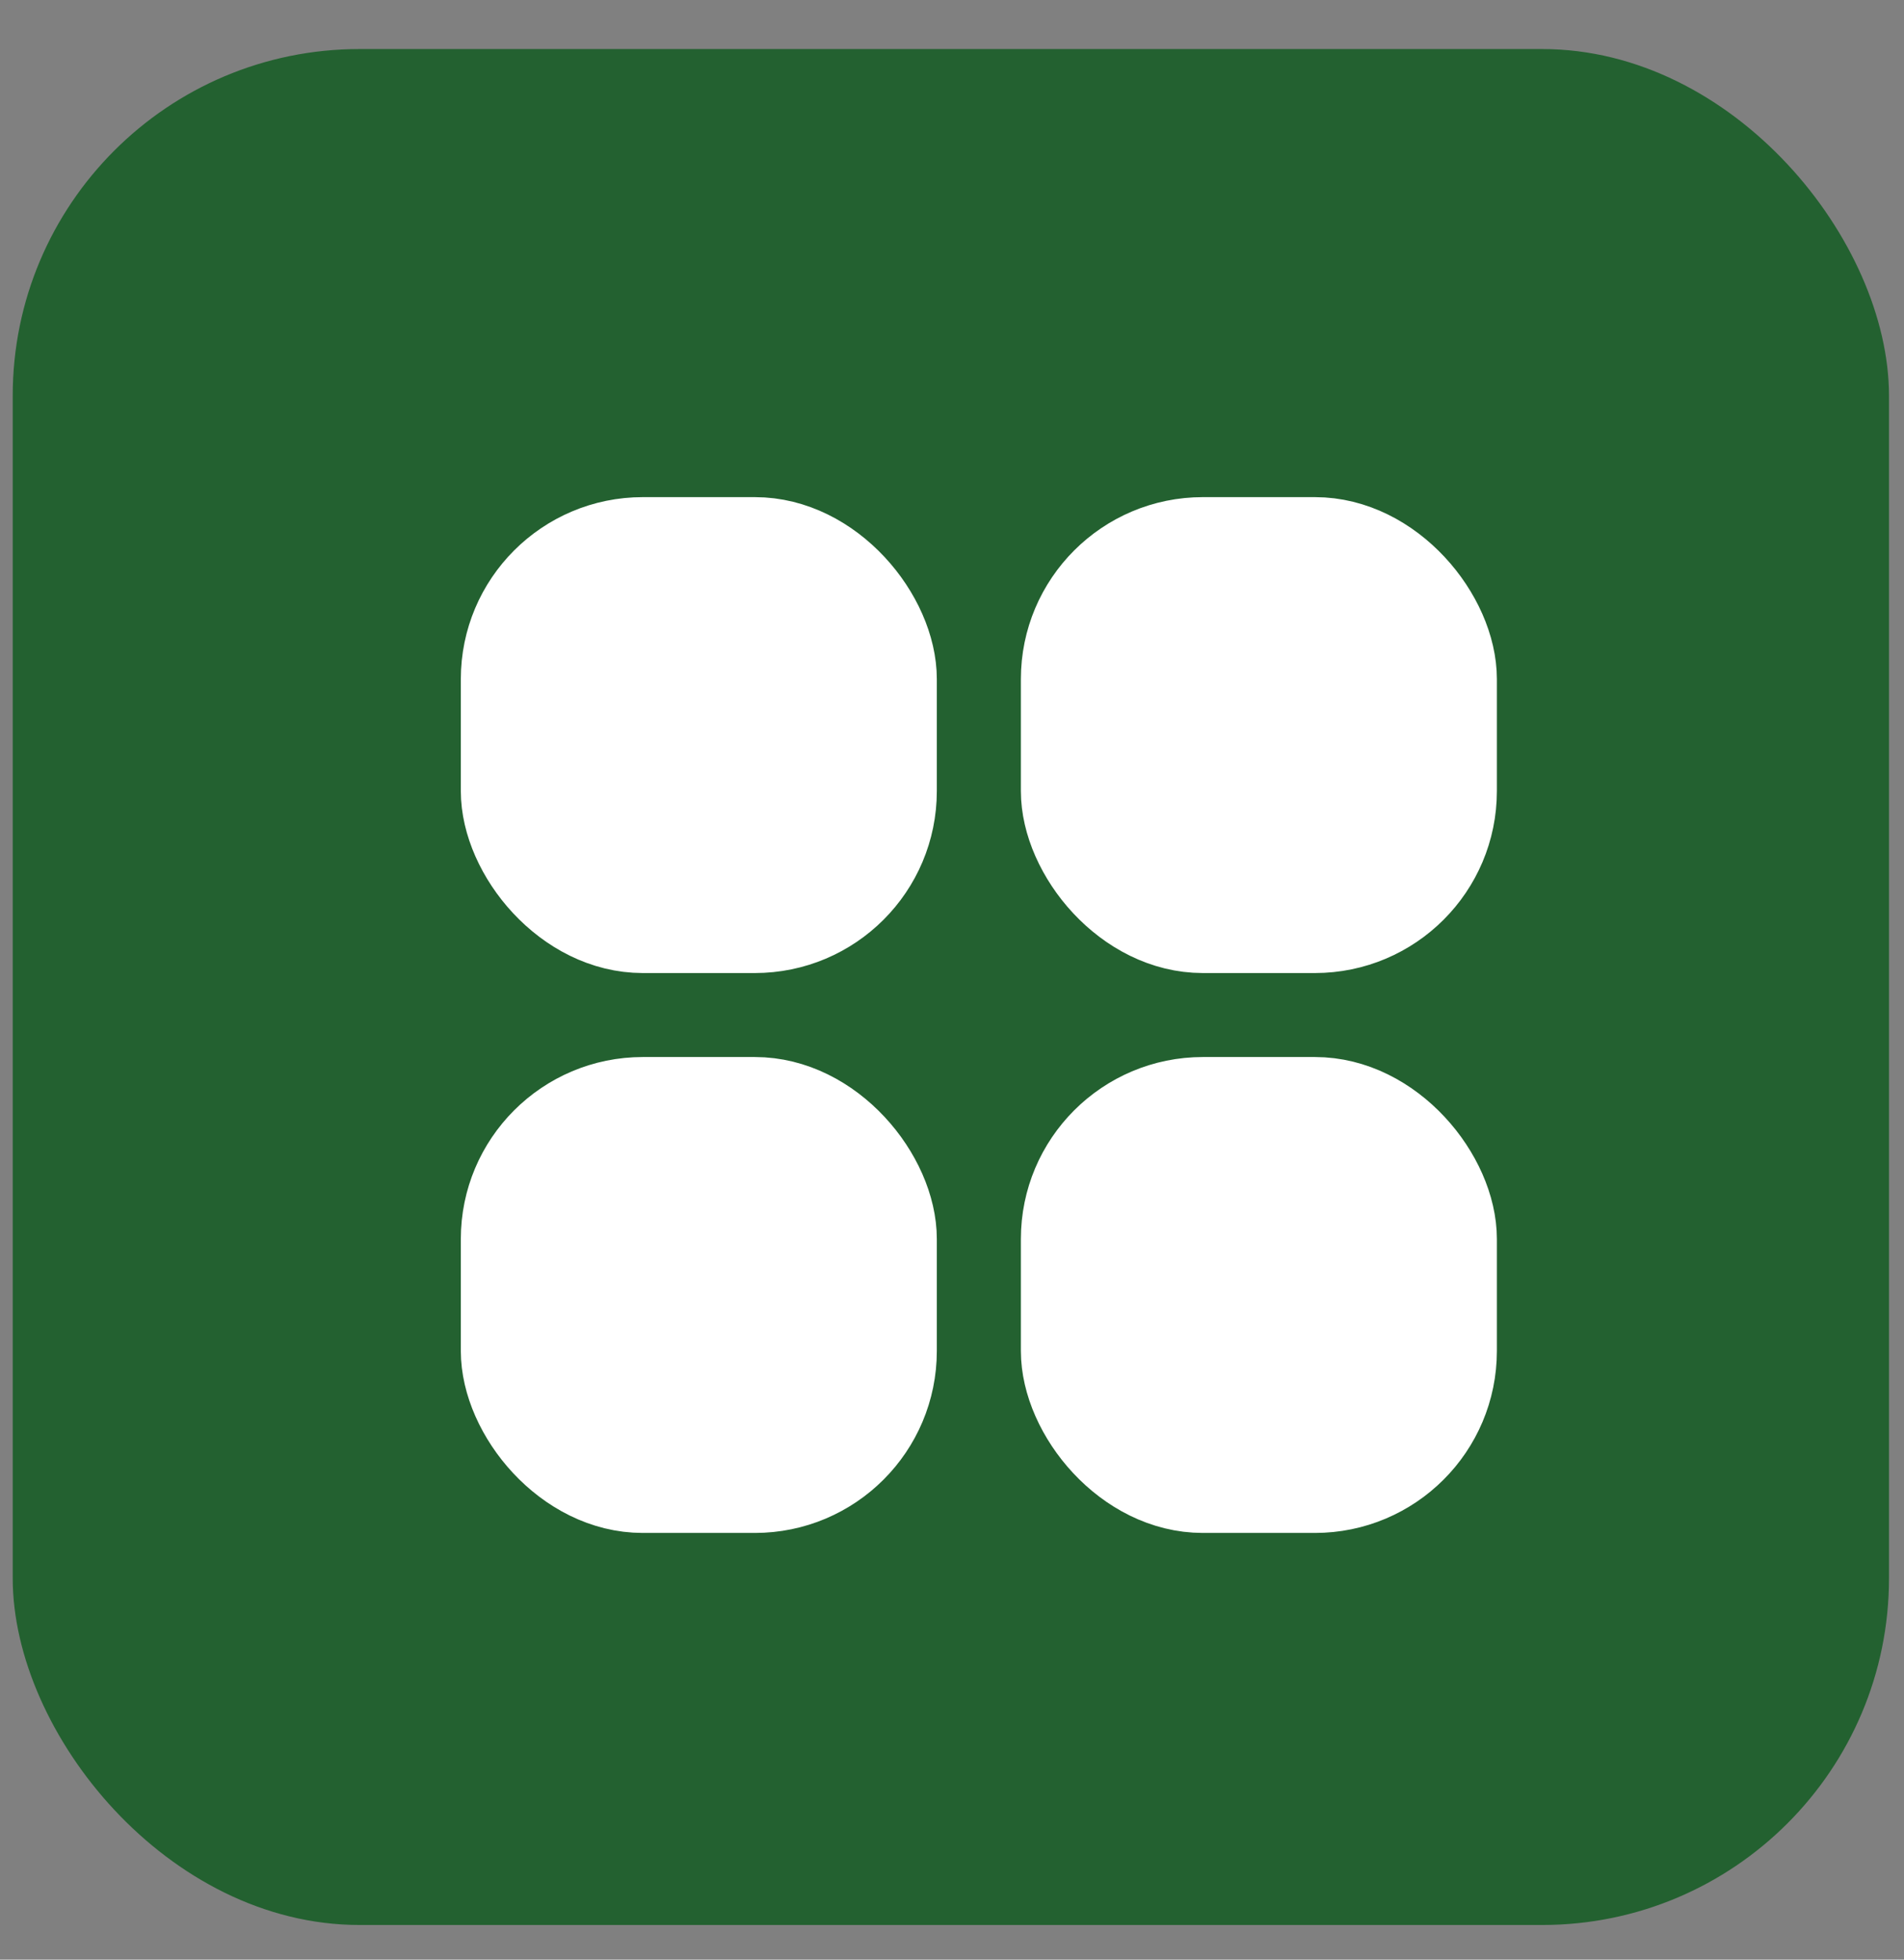<?xml version="1.0" encoding="UTF-8"?> <svg xmlns="http://www.w3.org/2000/svg" width="34" height="35" viewBox="0 0 34 35" fill="none"><rect x="0" y="0" width="34" height="35" fill="#808080" stroke="none"/><rect x="0.227" y="0.876" width="33.505" height="33.505" rx="6.193" fill="#236130"></rect><rect x="8.979" y="9.629" width="7" height="7" rx="2.5" fill="white" stroke="white" stroke-width="1.5"></rect><rect x="8.979" y="19.629" width="7" height="7" rx="2.5" fill="white" stroke="white" stroke-width="1.5"></rect><rect x="18.98" y="9.629" width="7" height="7" rx="2.5" fill="white" stroke="white" stroke-width="1.5"></rect><rect x="18.98" y="19.629" width="7" height="7" rx="2.5" fill="white" stroke="white" stroke-width="1.5"></rect></svg> 